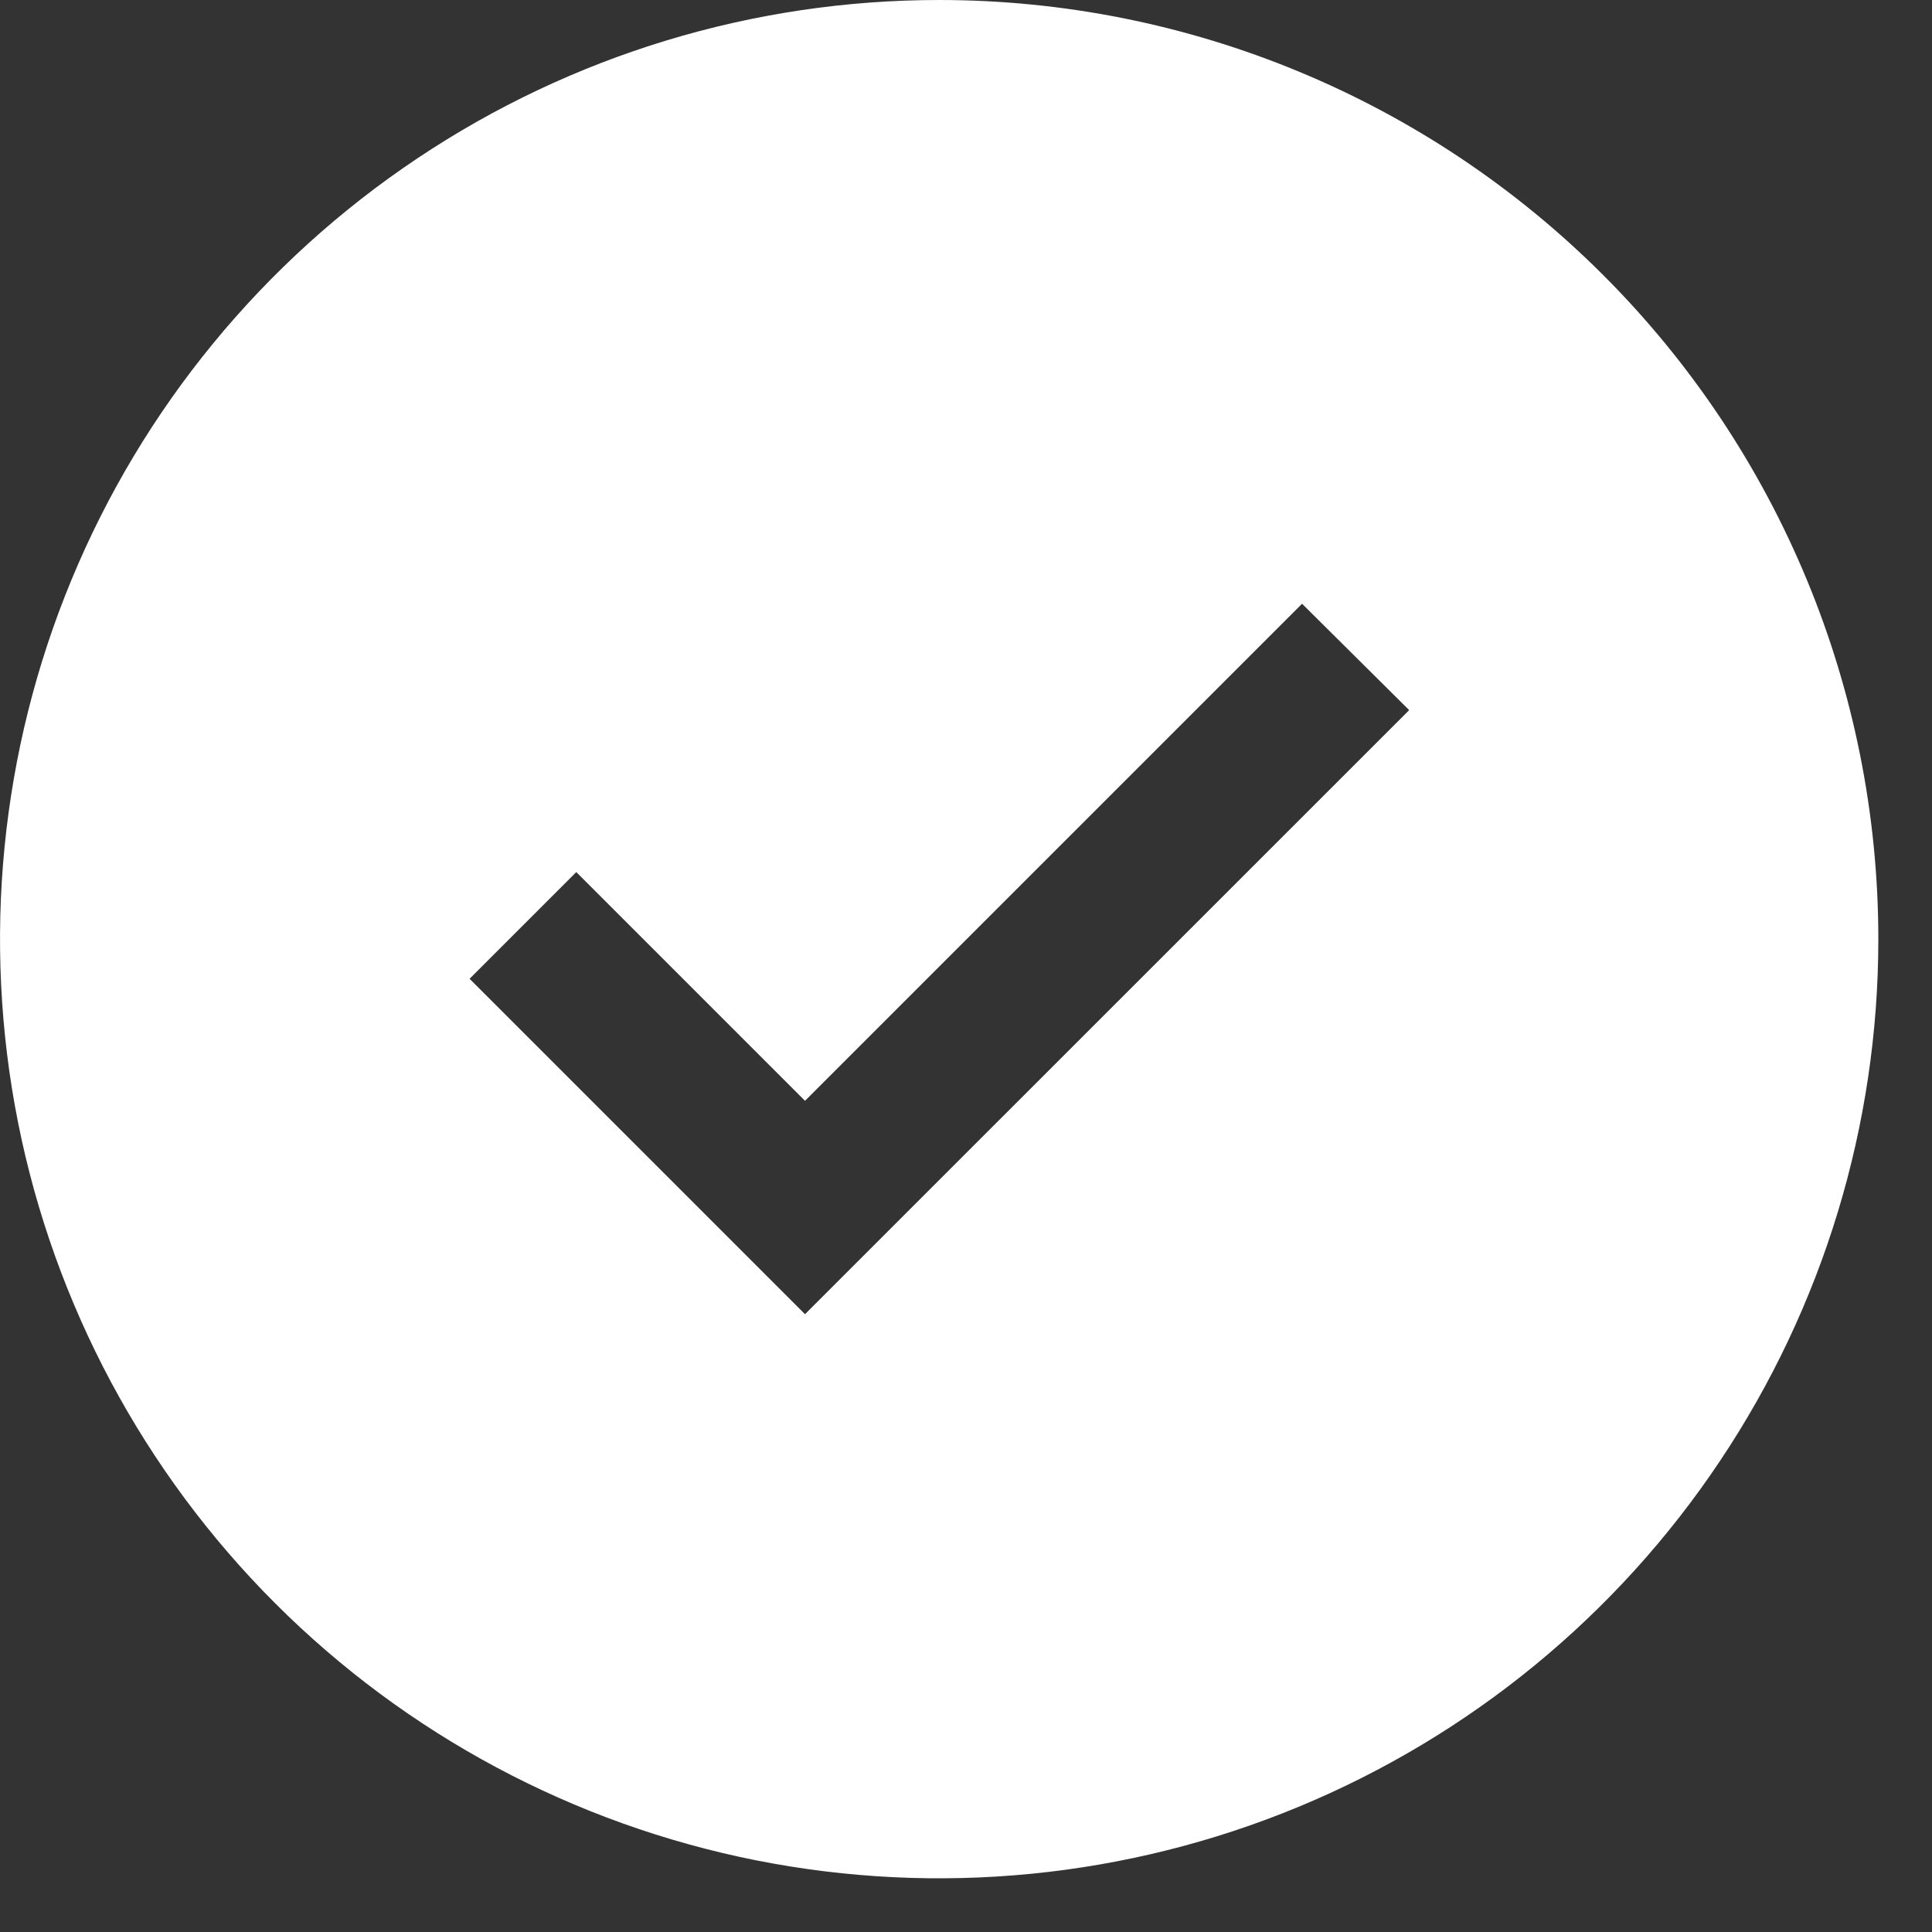 <svg width="18" height="18" viewBox="0 0 18 18" fill="none" xmlns="http://www.w3.org/2000/svg">
  <rect x="0" y="0" width="18" height="18" fill="#333333" stroke="none"/>
  <path d="M8.75 0C7.019 0 5.328 0.513 3.889 1.475C2.45 2.436 1.328 3.803 0.666 5.402C0.004 7 -0.169 8.76 0.168 10.457C0.506 12.154 1.339 13.713 2.563 14.937C3.787 16.161 5.346 16.994 7.043 17.332C8.74 17.669 10.5 17.496 12.098 16.834C13.697 16.172 15.064 15.05 16.025 13.611C16.987 12.172 17.5 10.481 17.5 8.75C17.5 6.429 16.578 4.204 14.937 2.563C13.296 0.922 11.071 0 8.75 0ZM7.5 12.244L4.375 9.119L5.369 8.125L7.5 10.256L12.131 5.625L13.129 6.616L7.5 12.244Z" fill="white"/>
</svg>
